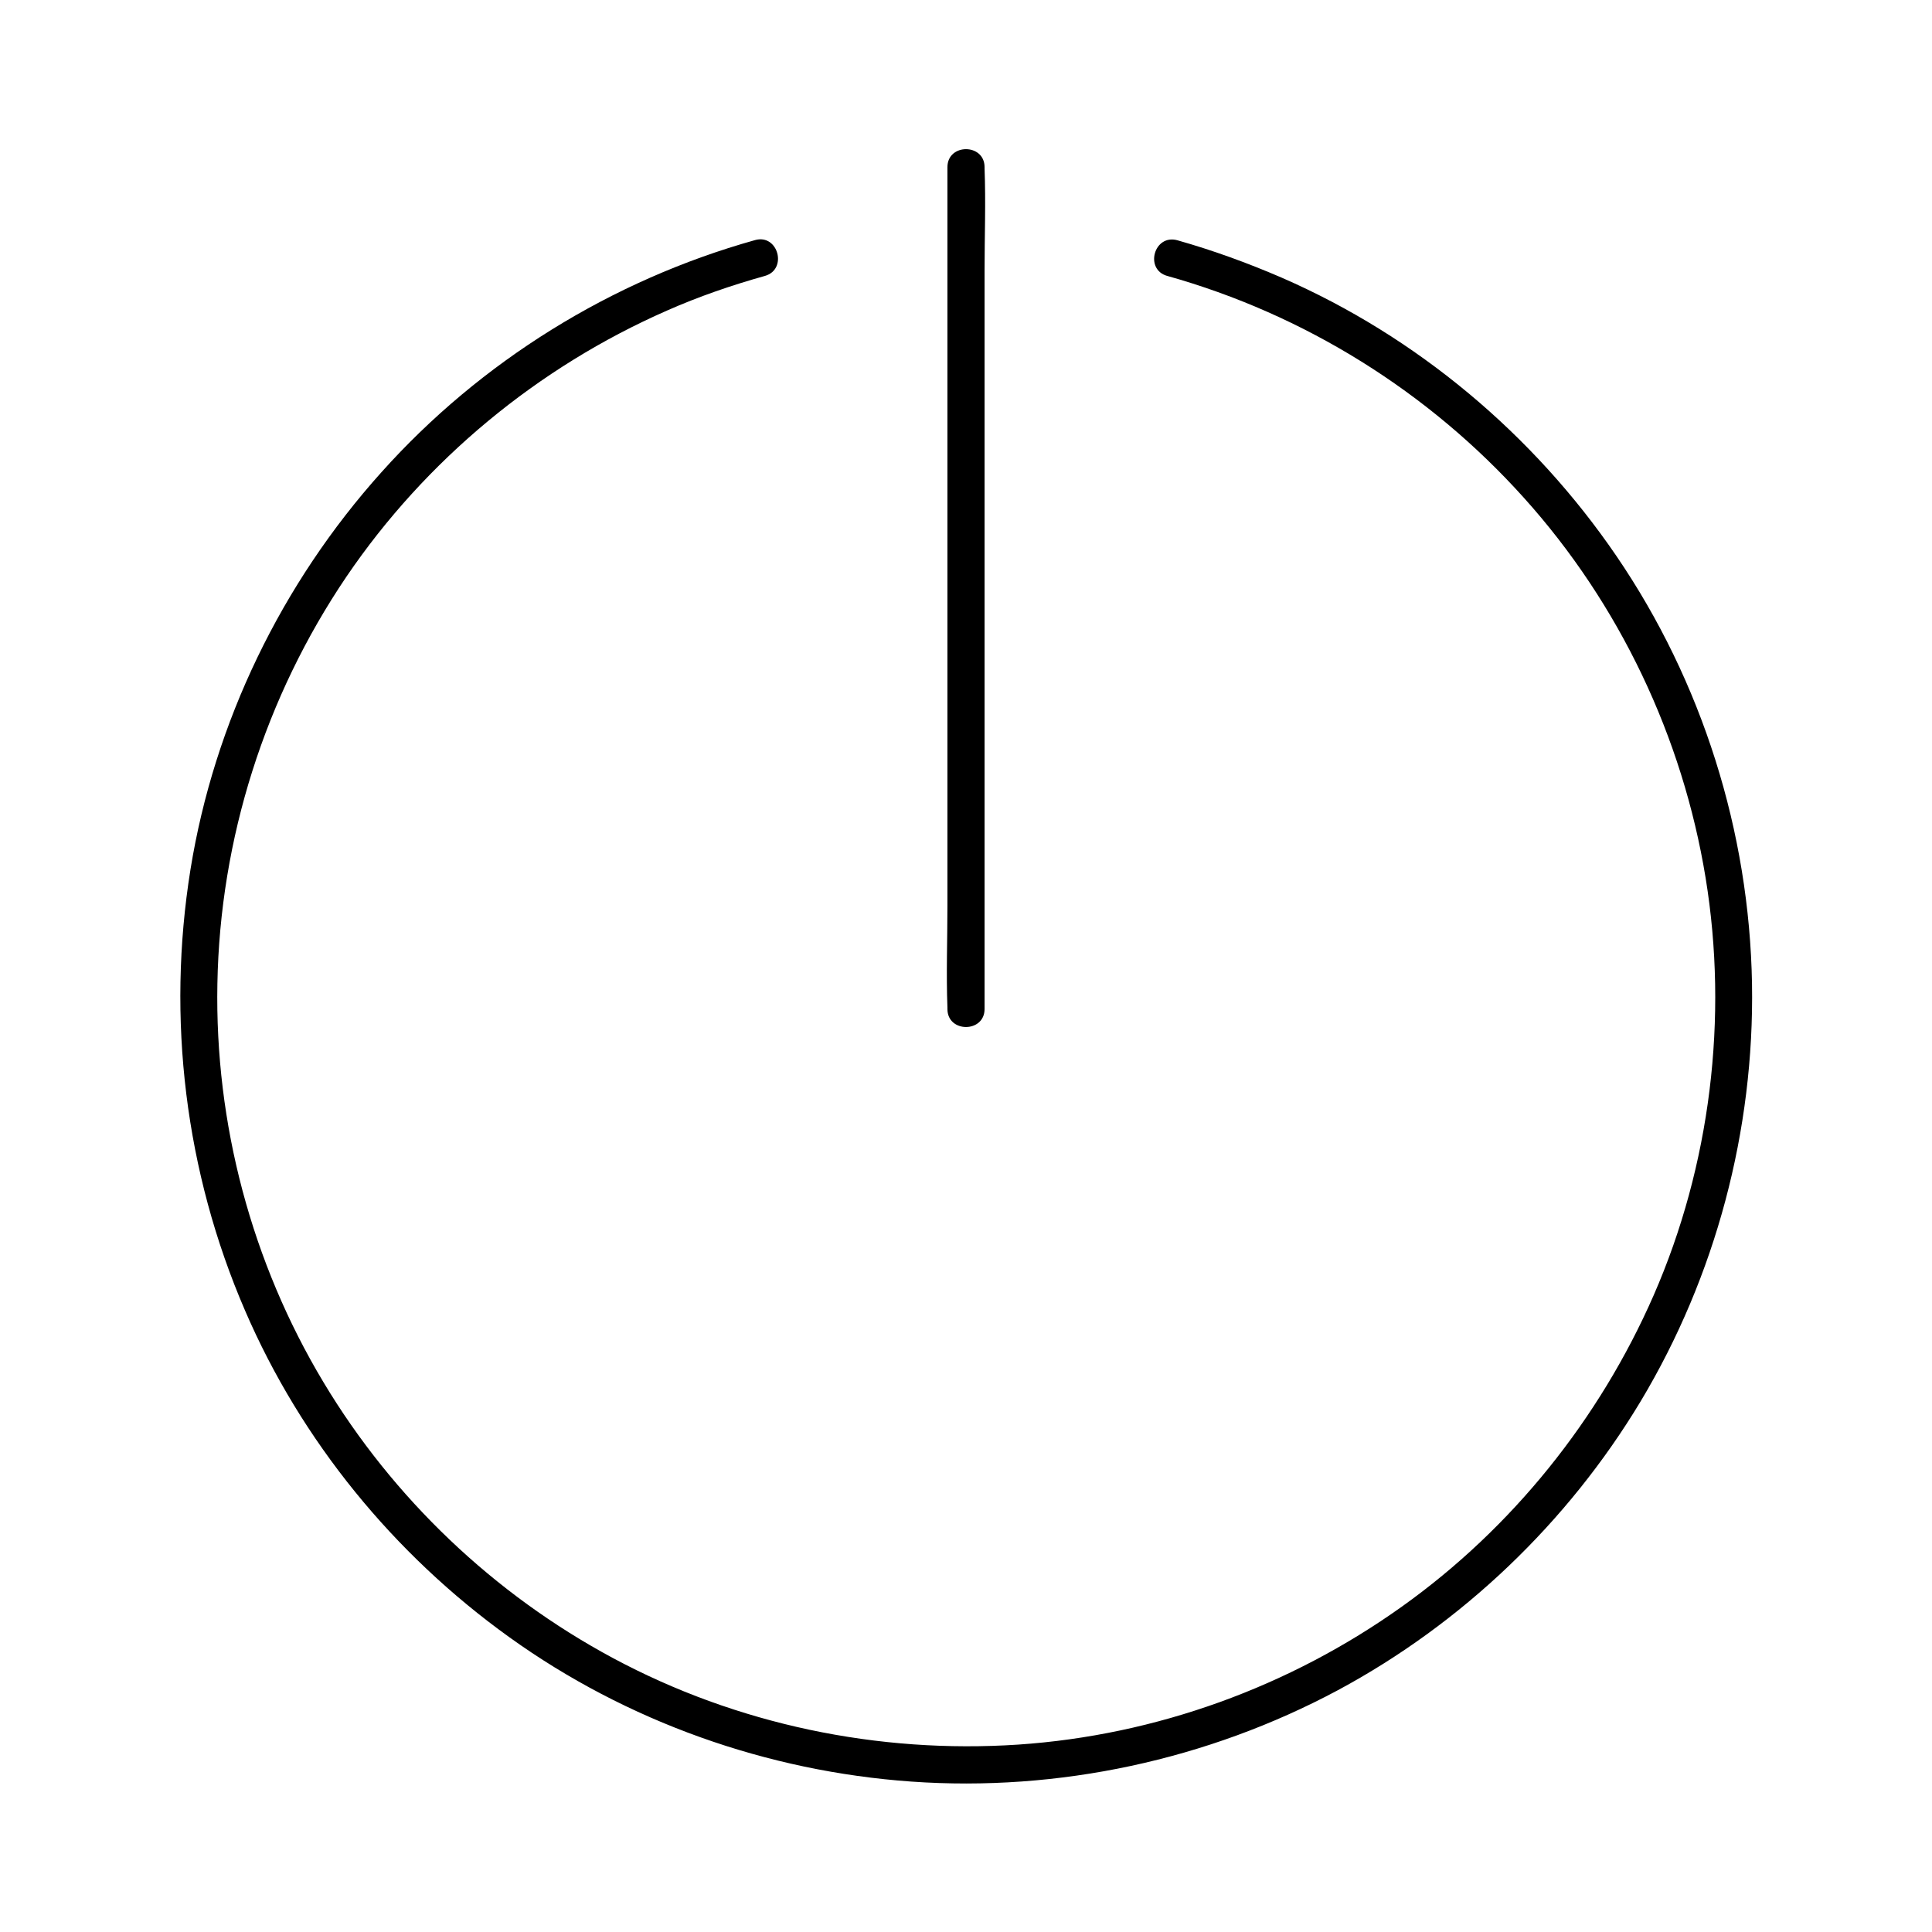 <?xml version="1.0" encoding="UTF-8"?>
<!-- Uploaded to: ICON Repo, www.iconrepo.com, Generator: ICON Repo Mixer Tools -->
<svg fill="#000000" width="800px" height="800px" version="1.1" viewBox="144 144 512 512" xmlns="http://www.w3.org/2000/svg">
 <g>
  <path d="m453.33 217.12c36.359 10.184 69.273 30.699 94.512 58.793 25.34 28.141 42.066 63.418 48.168 100.76 6.051 37.047 1.277 76.16-13.777 110.6-14.367 32.816-37.492 61.648-66.668 82.461-29.766 21.254-65.191 34.145-101.75 36.605-37.098 2.461-74.539-5.312-107.36-22.926-31.539-16.926-58.254-42.312-76.703-73.062-19.09-31.785-28.832-68.586-28.141-105.63 0.688-38.426 12.645-76.062 34.195-107.89 21.008-30.945 50.773-55.547 85.02-70.555 8.363-3.691 17.074-6.691 25.879-9.152 6.102-1.723 3.492-11.219-2.609-9.496-37.984 10.629-72.719 32.129-99.039 61.551-26.418 29.422-44.277 66.223-50.578 105.24-6.348 39.508-1.426 80.148 14.465 116.9 14.91 34.59 39.461 64.602 70.012 86.543 31.145 22.387 68.34 35.57 106.57 38.277 39.016 2.754 78.523-5.758 113.01-24.207 32.965-17.711 60.961-44.477 80.246-76.555 19.926-33.211 30.16-71.883 29.52-110.6-0.688-40.297-13.188-80.098-35.918-113.41-21.992-32.227-52.938-58.203-88.758-73.801-9.004-3.887-18.203-7.231-27.602-9.891-6.191-1.719-8.801 7.727-2.699 9.449z"/>
  <path d="m404.92 411.41v-22.188-53.332-64.5-55.742c0-8.953 0.344-18.008 0-26.961v-0.395c0-6.348-9.84-6.348-9.84 0v22.188 53.332 64.5 55.742c0 8.953-0.344 18.008 0 26.961v0.395c0 6.344 9.84 6.344 9.84 0z"/>
 </g>
</svg>